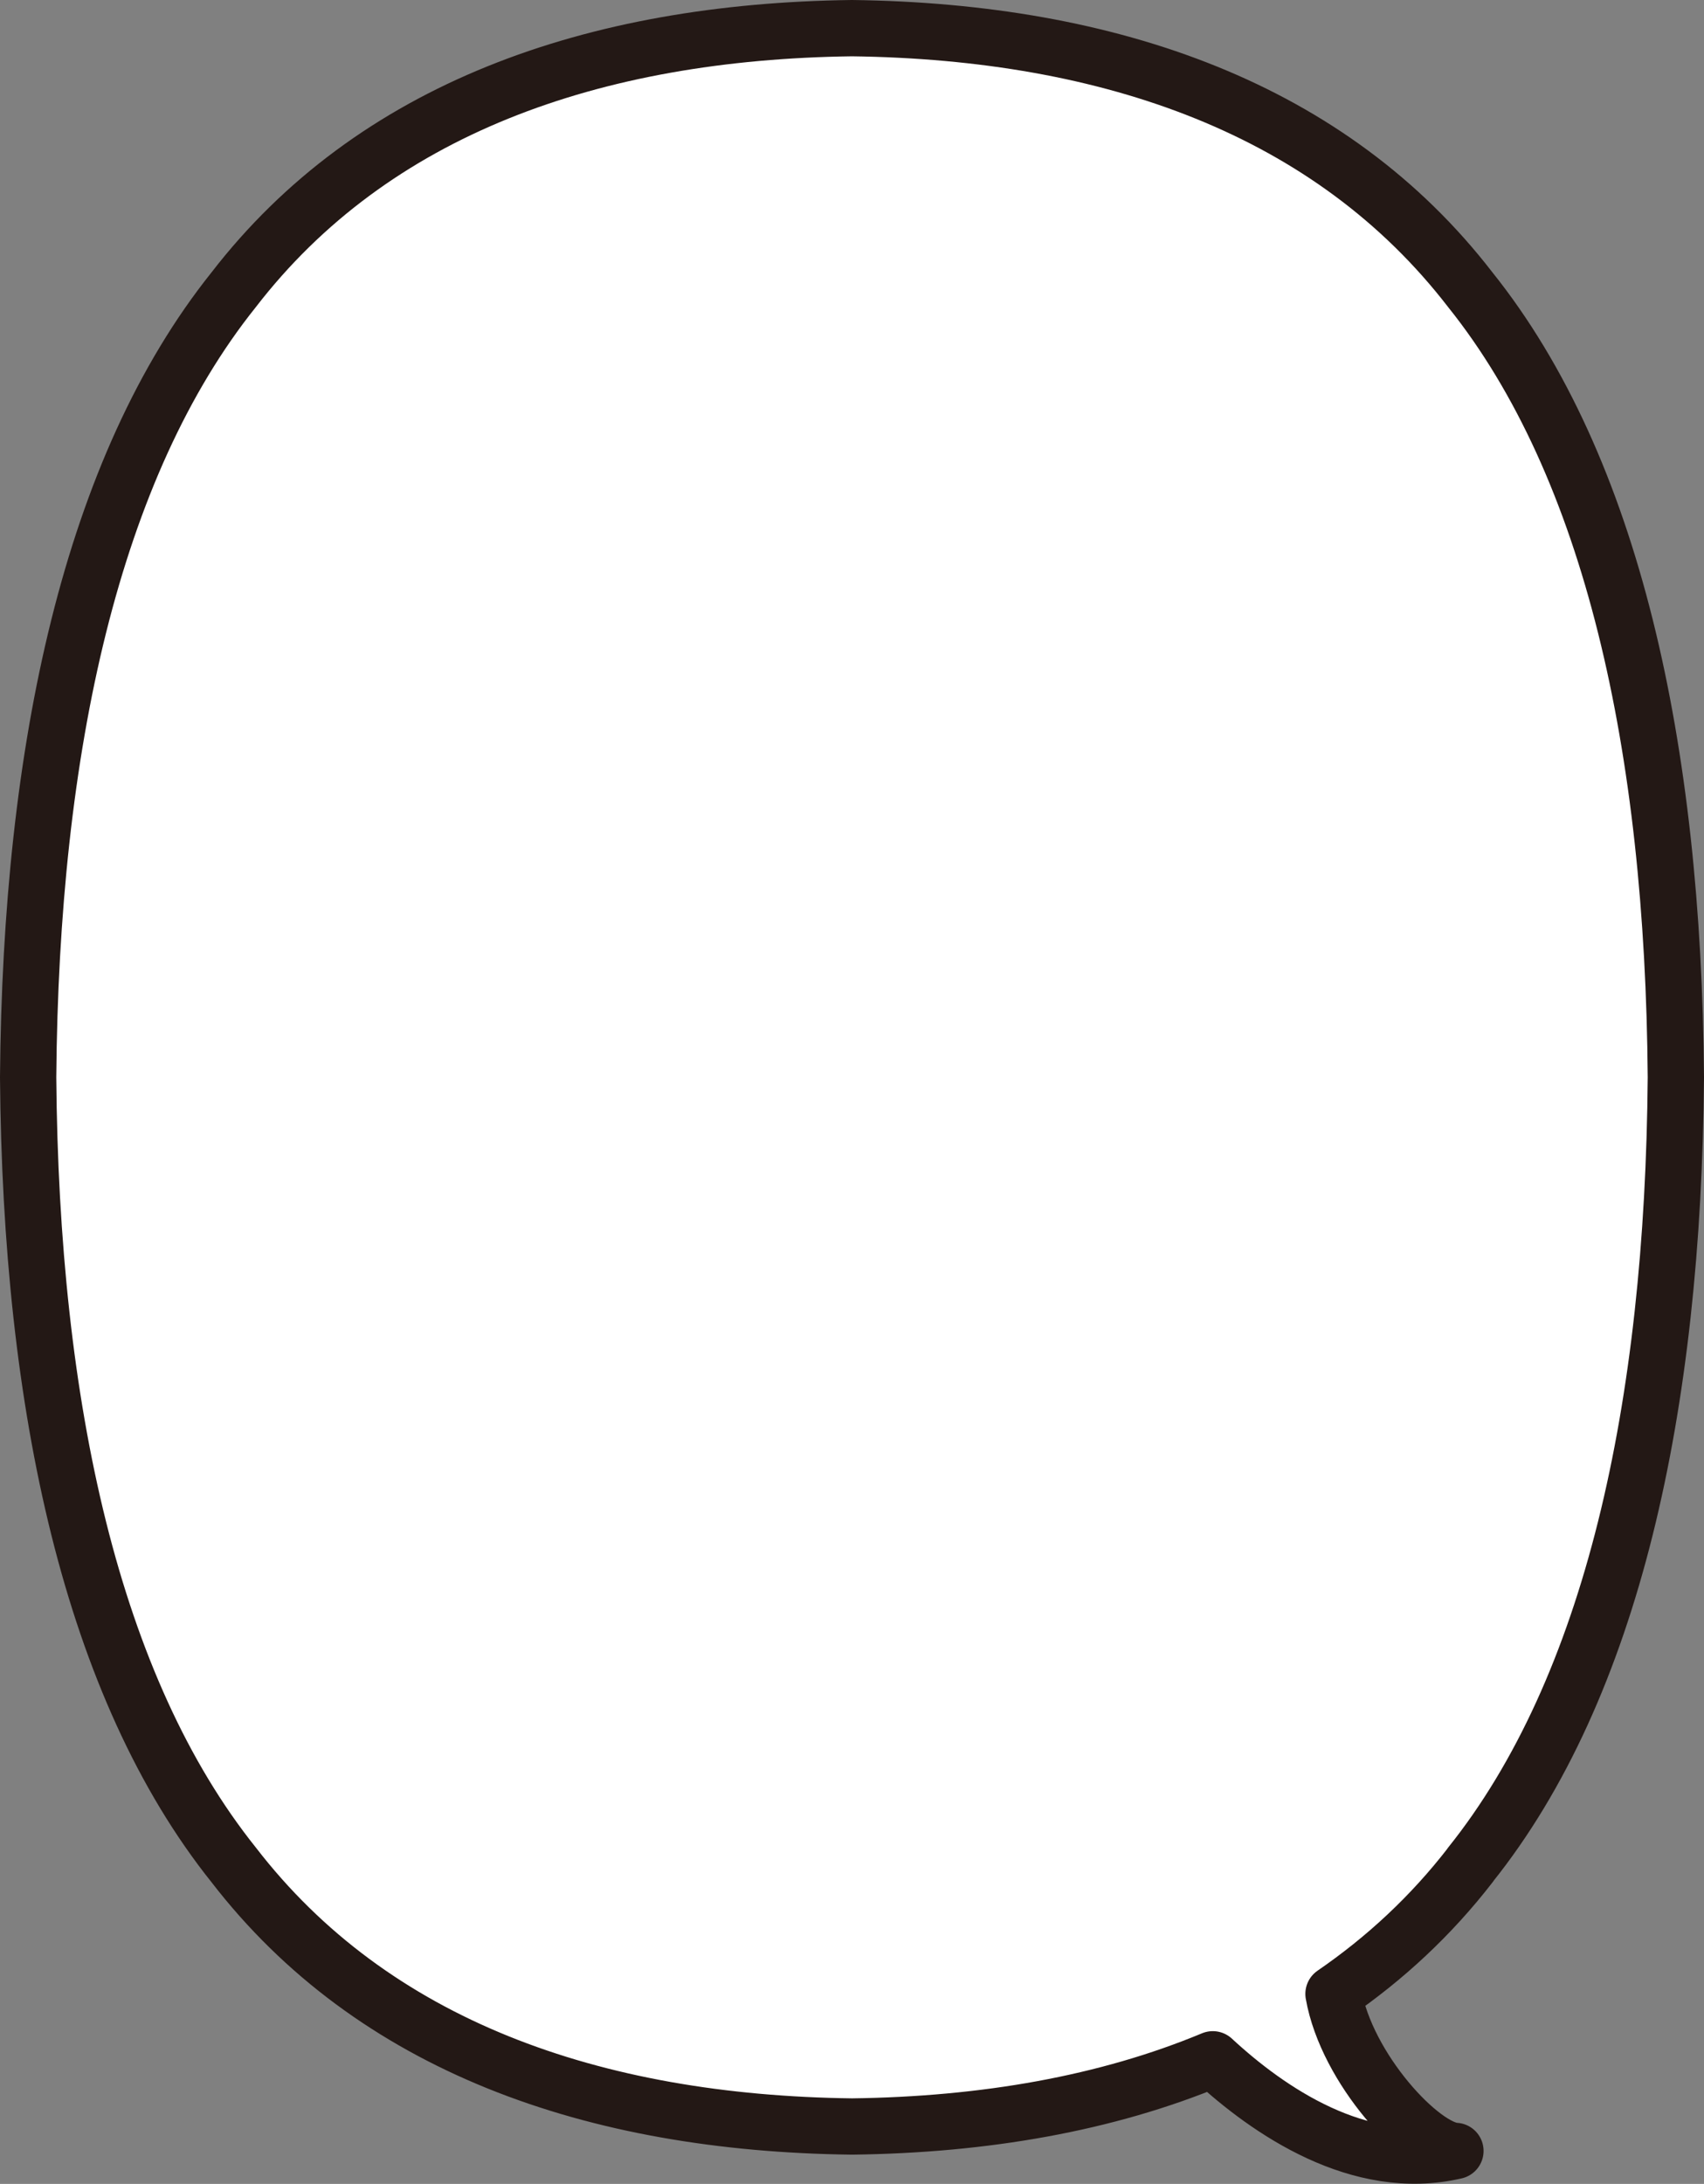 <?xml version="1.0" encoding="UTF-8"?><svg id="b" xmlns="http://www.w3.org/2000/svg" viewBox="0 0 123.53 158.26"><rect x="0" y="0" width="123.53" height="158.26" fill="#808080" stroke="none"/><defs><style>.d{fill:none;stroke:#231815;stroke-linecap:round;stroke-linejoin:round;stroke-width:4.08px;}.e{fill:#fff;stroke-width:0px;}</style></defs><g id="c"><path class="e" d="M106.59,135.14c10.29-12.85,14.71-33.15,14.9-57.07-.18-23.92-4.61-44.22-14.9-57.07C96.5,7.92,80.56,2.28,61.76,2.04c-18.79.24-34.74,5.88-44.83,18.97C6.66,33.85,2.23,54.15,2.04,78.07c.19,23.92,4.62,44.22,14.9,57.07,10.09,13.09,26.03,18.73,44.83,18.96,9.59-.12,18.44-1.66,26.15-4.87,4.03,3.73,10.62,8.26,17.59,6.64-2.43-.1-7.89-5.95-8.84-11.38,3.73-2.56,7.07-5.65,9.93-9.35Z"/><path class="d" d="M106.59,135.14c10.29-12.85,14.71-33.15,14.9-57.07-.18-23.92-4.61-44.22-14.9-57.07C96.5,7.92,80.56,2.28,61.76,2.04c-18.79.24-34.74,5.88-44.83,18.97C6.66,33.85,2.23,54.15,2.04,78.07c.19,23.92,4.62,44.22,14.9,57.07,10.09,13.09,26.03,18.73,44.83,18.96,9.59-.12,18.44-1.66,26.15-4.87,4.03,3.73,10.62,8.26,17.59,6.64-2.43-.1-7.89-5.95-8.84-11.38,3.73-2.56,7.07-5.65,9.93-9.35Z"/></g></svg>